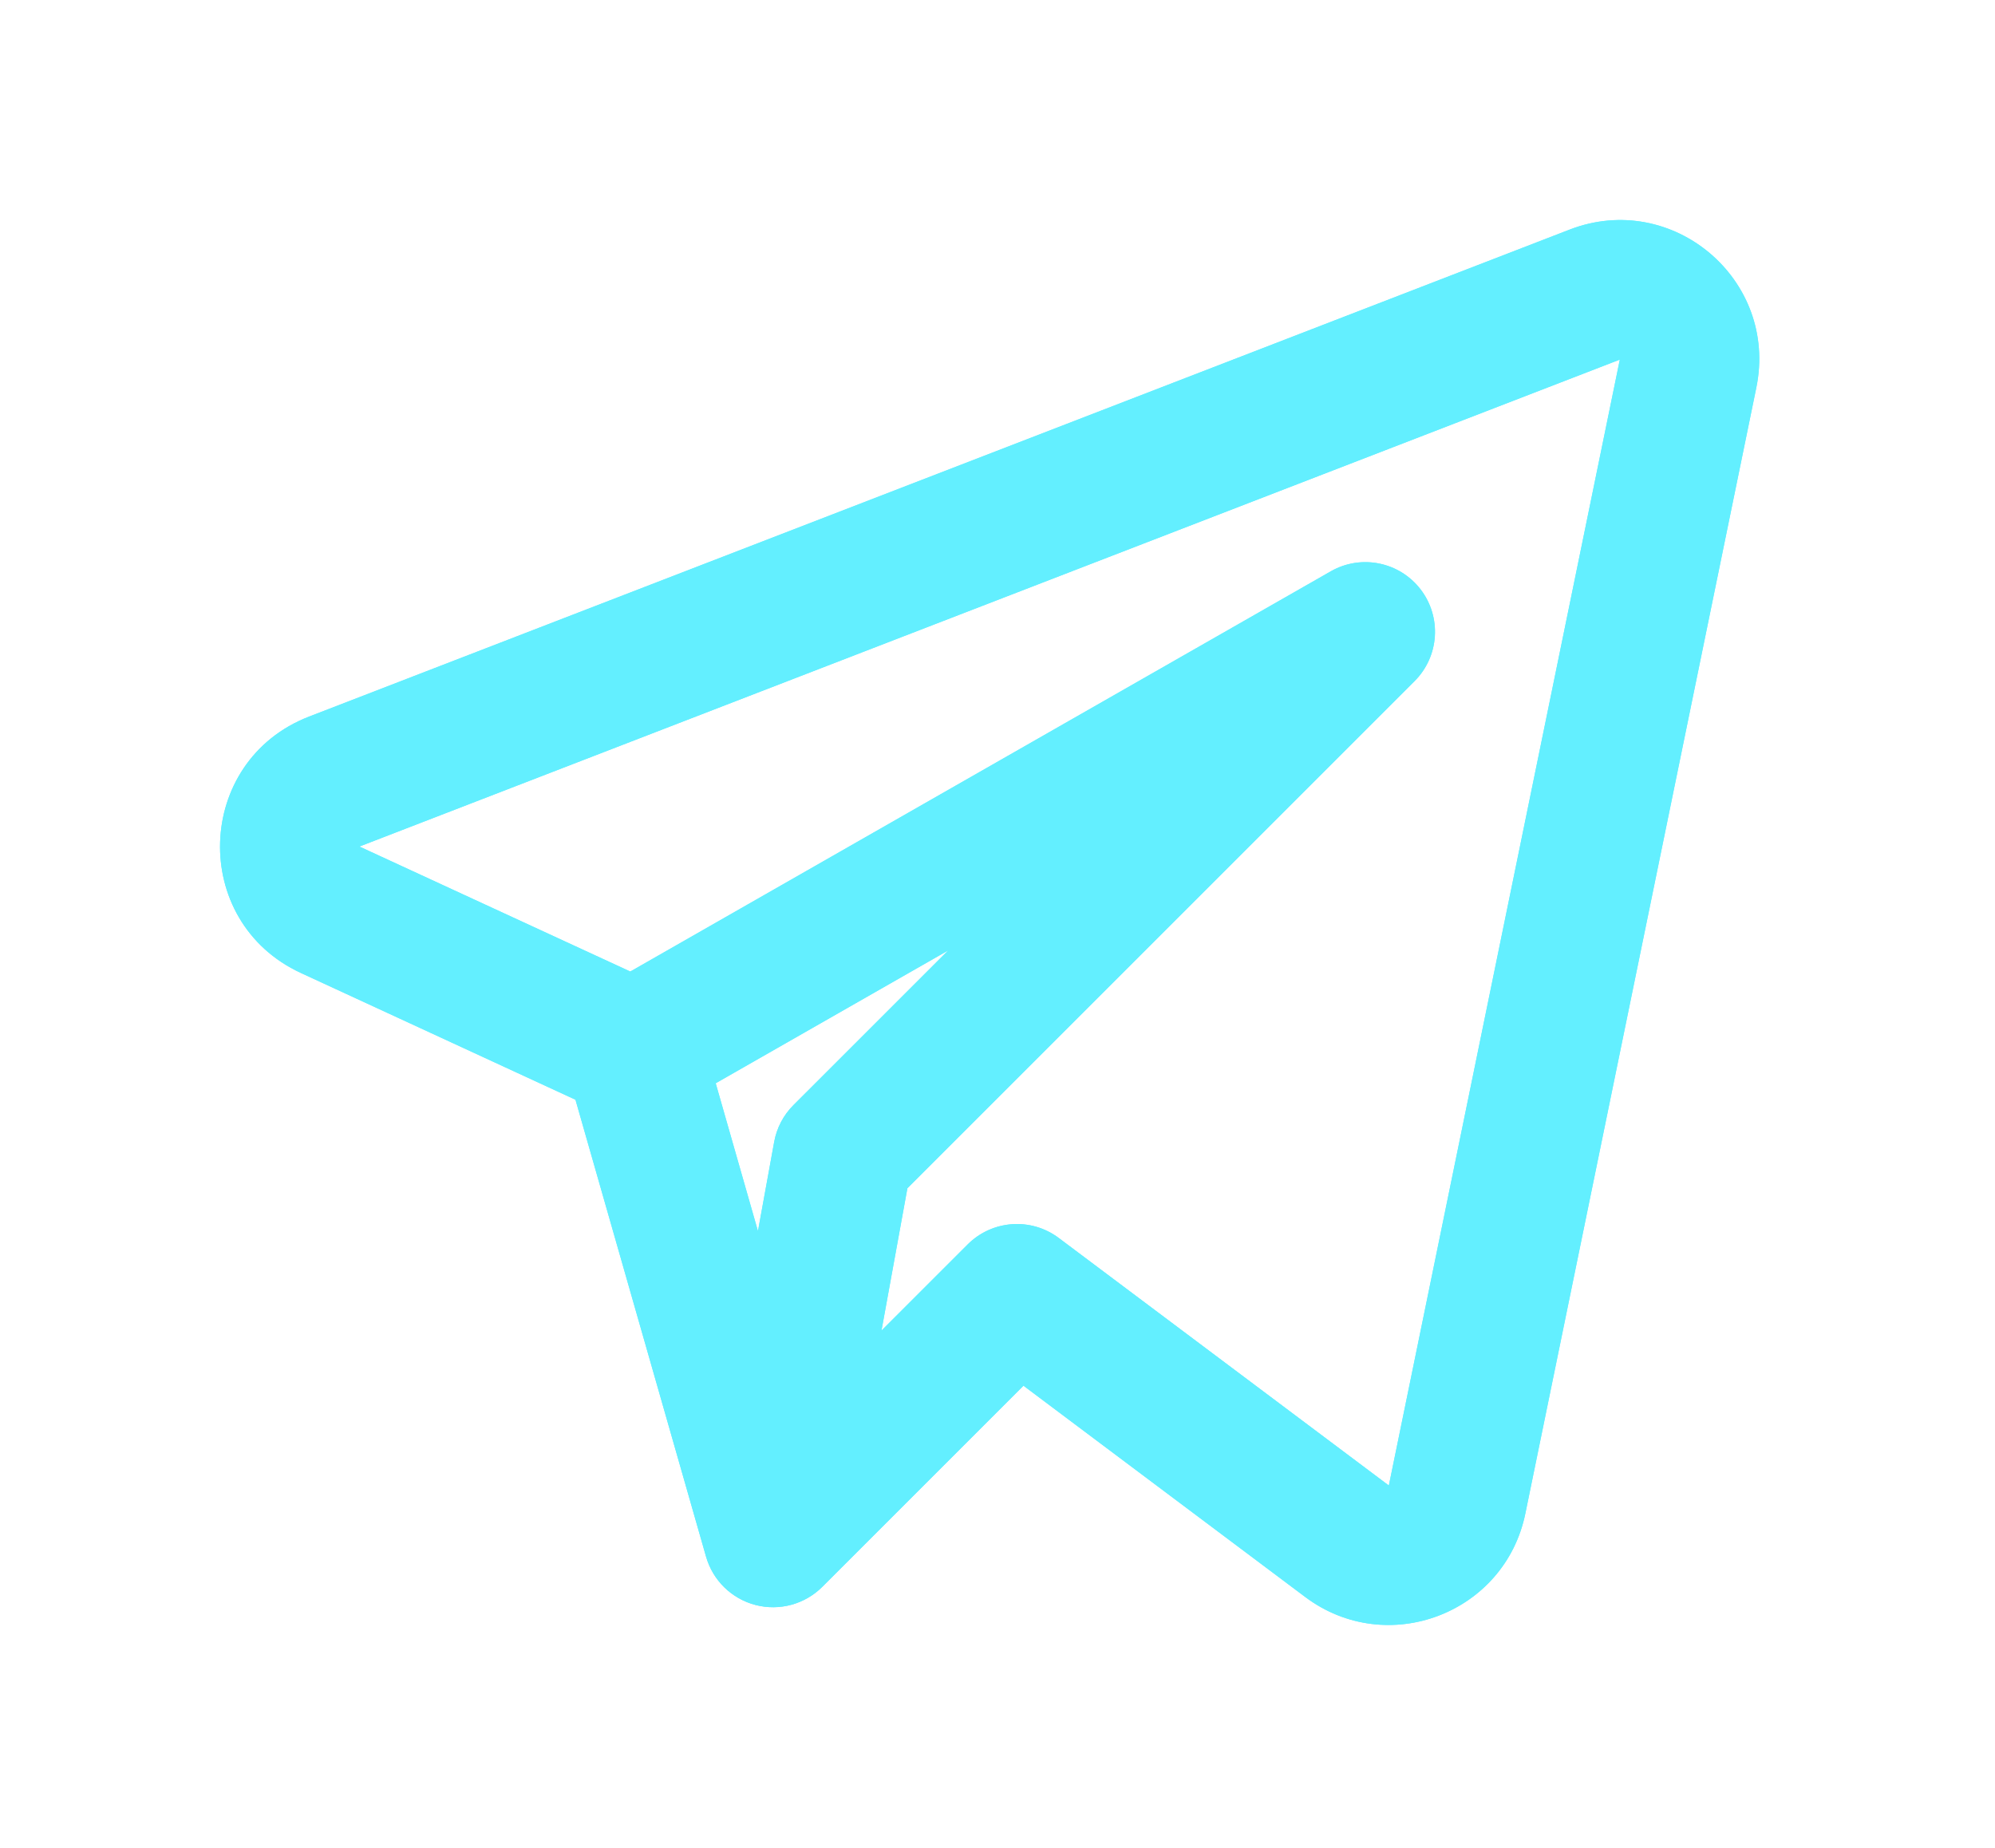 <svg width="68" height="63" viewBox="0 0 68 63" fill="none" xmlns="http://www.w3.org/2000/svg">
<path fill-rule="evenodd" clip-rule="evenodd" d="M59.865 13.212C60.62 9.531 57.005 6.473 53.5 7.827L10.538 24.426C6.624 25.938 6.45 31.411 10.26 33.169L19.615 37.488L24.066 53.065C24.297 53.874 24.939 54.501 25.754 54.712C26.569 54.923 27.434 54.687 28.029 54.092L34.885 47.236L44.489 54.439C47.277 56.53 51.292 55.007 51.992 51.593L59.865 13.212ZM12.25 28.857L55.212 12.258L47.339 50.639L36.087 42.2C35.142 41.491 33.819 41.585 32.983 42.421L30.046 45.357L30.929 40.505L48.217 23.217C49.058 22.376 49.147 21.042 48.425 20.096C47.702 19.15 46.392 18.885 45.359 19.476L21.484 33.118L12.25 28.857ZM24.395 36.926L25.835 41.966L26.388 38.925C26.474 38.45 26.704 38.012 27.045 37.671L32.318 32.399L24.395 36.926Z" fill="#63EFFF"/>
<g filter="url(#filter0_f_167_2)">
<path fill-rule="evenodd" clip-rule="evenodd" d="M59.865 13.212C60.62 9.531 57.005 6.473 53.5 7.827L10.538 24.426C6.624 25.938 6.45 31.411 10.26 33.169L19.615 37.488L24.066 53.065C24.297 53.874 24.939 54.501 25.754 54.712C26.569 54.923 27.434 54.687 28.029 54.092L34.885 47.236L44.489 54.439C47.277 56.53 51.292 55.007 51.992 51.593L59.865 13.212ZM12.25 28.857L55.212 12.258L47.339 50.639L36.087 42.2C35.142 41.491 33.819 41.585 32.983 42.421L30.046 45.357L30.929 40.505L48.217 23.217C49.058 22.376 49.147 21.042 48.425 20.096C47.702 19.15 46.392 18.885 45.359 19.476L21.484 33.118L12.25 28.857ZM24.395 36.926L25.835 41.966L26.388 38.925C26.474 38.45 26.704 38.012 27.045 37.671L32.318 32.399L24.395 36.926Z" fill="#63EFFF"/>
</g>
<defs>
<filter id="filter0_f_167_2" x="-2.525" y="-4.962" width="72" height="72" filterUnits="userSpaceOnUse" color-interpolation-filters="sRGB">
<feFlood flood-opacity="0" result="BackgroundImageFix"/>
<feBlend mode="normal" in="SourceGraphic" in2="BackgroundImageFix" result="shape"/>
<feGaussianBlur stdDeviation="3.75" result="effect1_foregroundBlur_167_2"/>
</filter>
</defs>
</svg>
